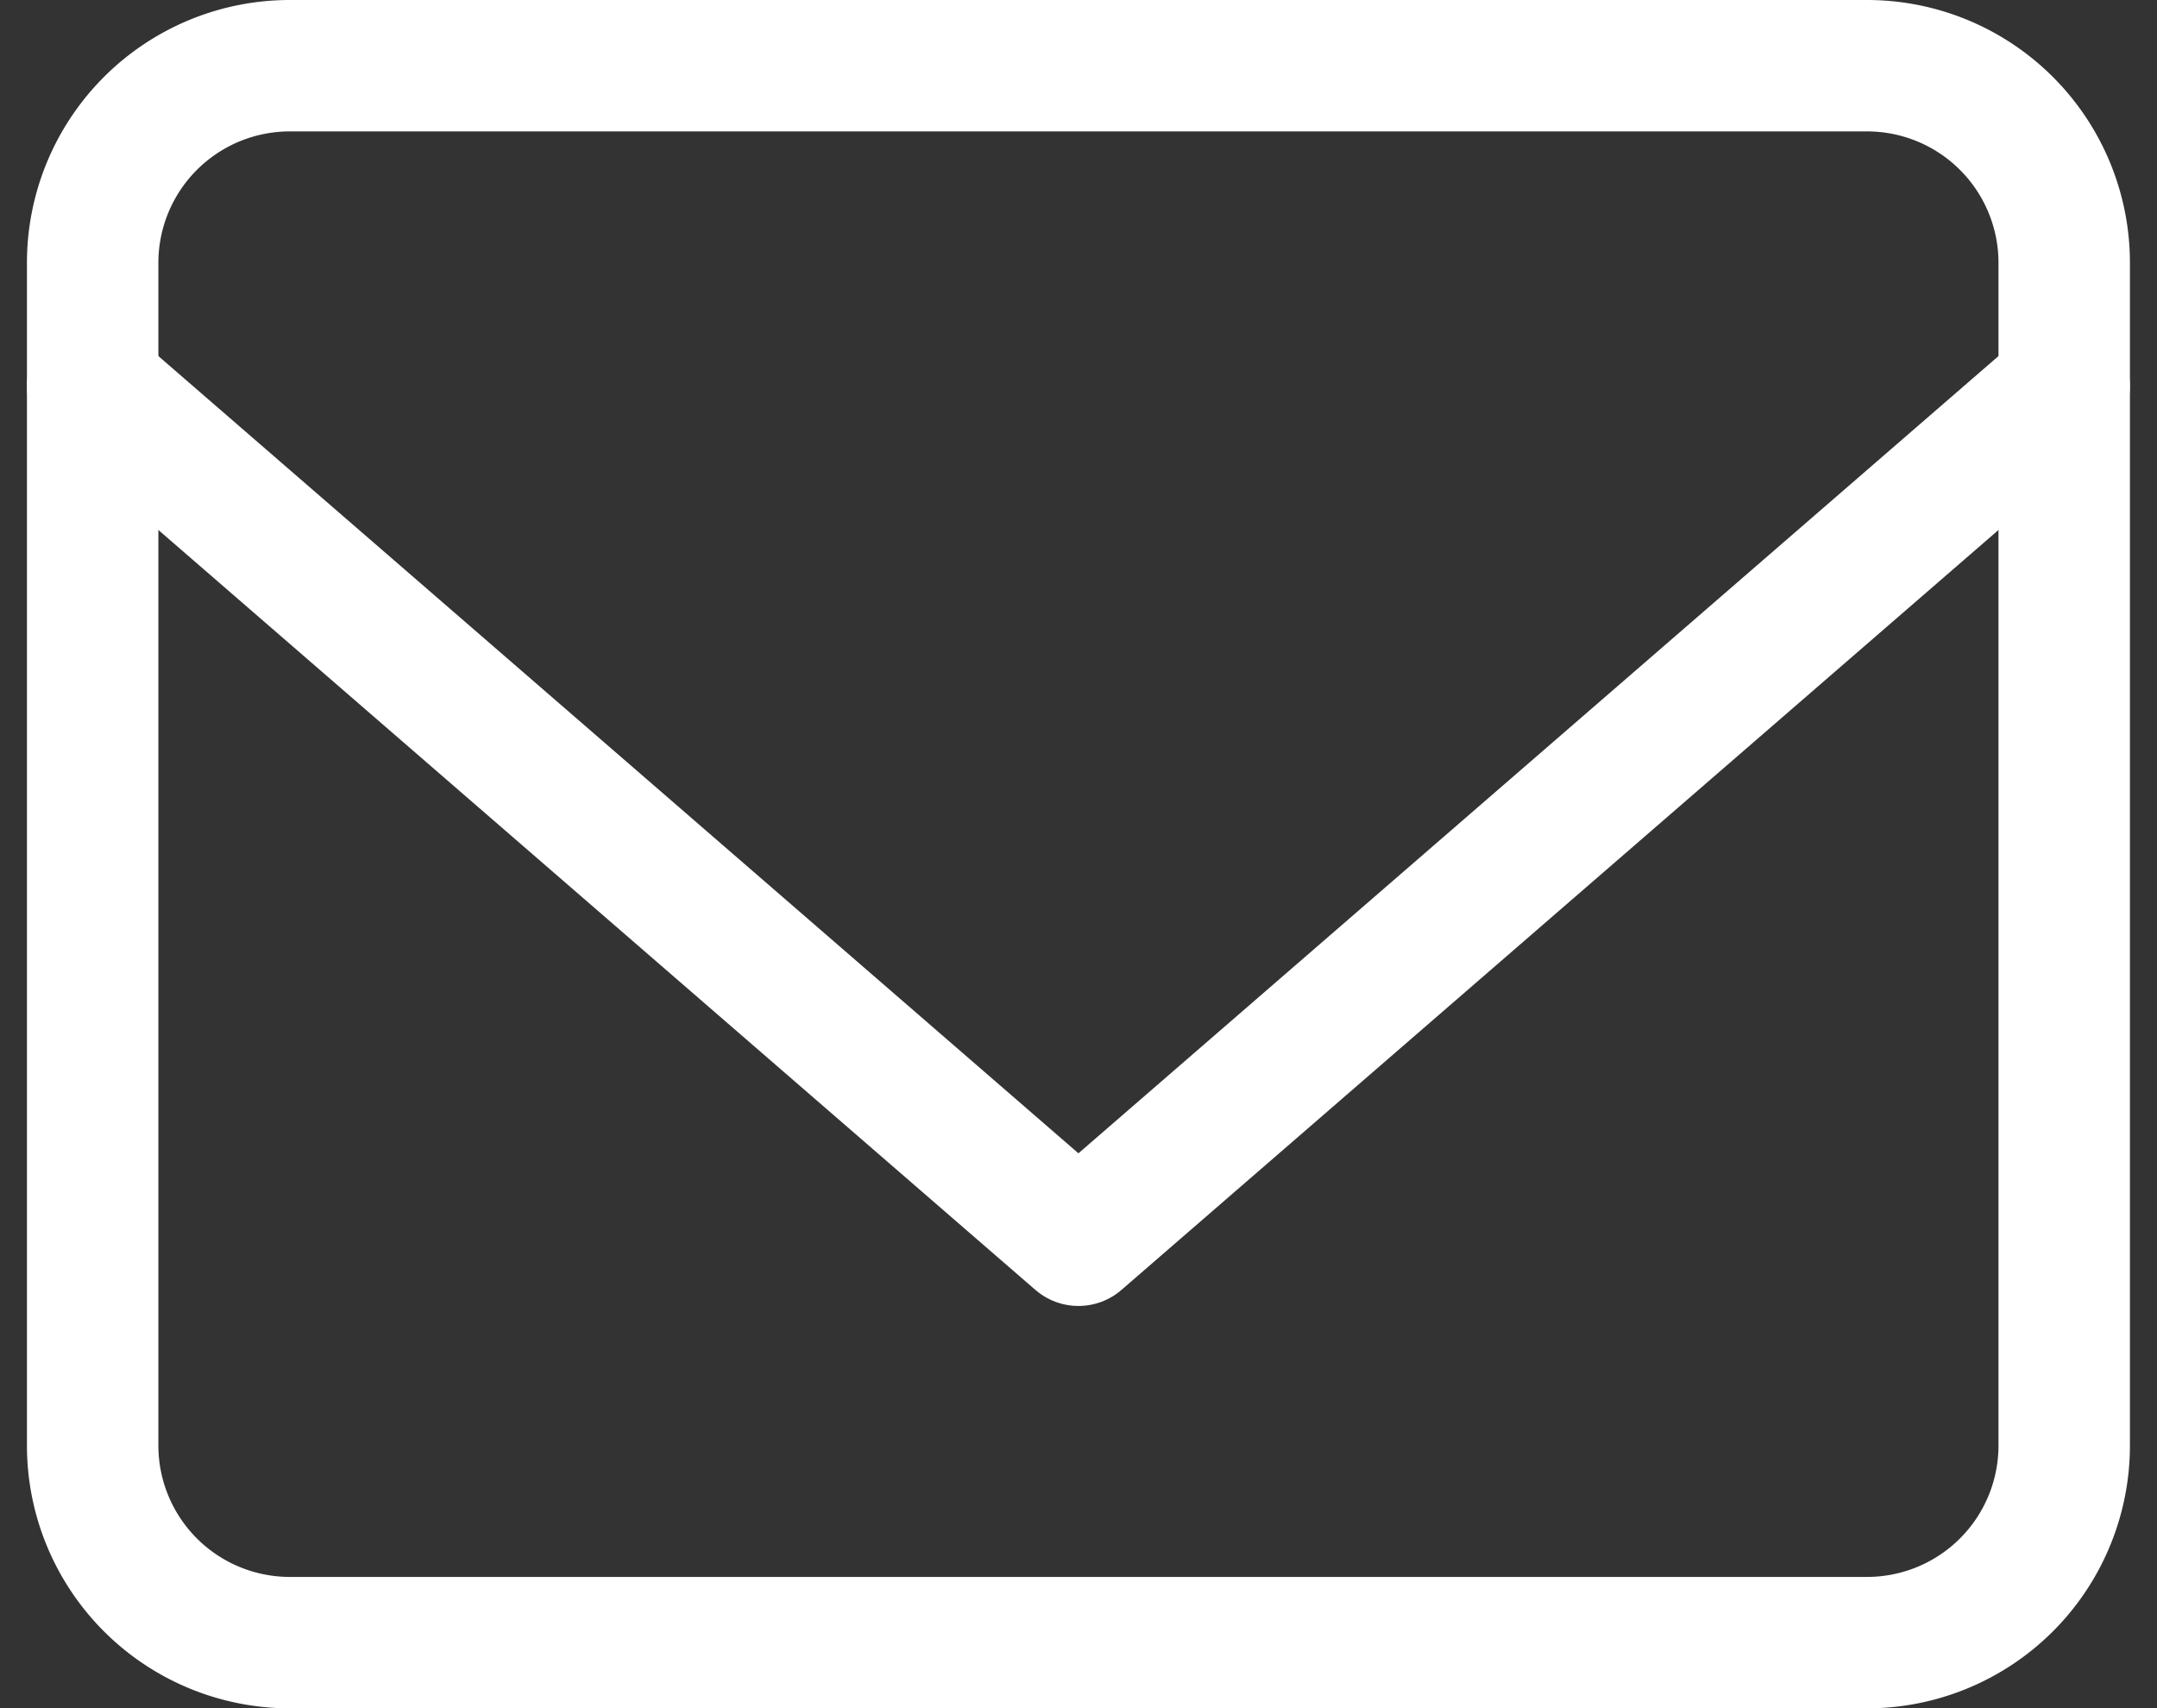 <svg xmlns="http://www.w3.org/2000/svg" width="16.411" height="13" viewBox="0 0 16.411 13">
  <rect x="0" y="0" width="16.411" height="13" fill="#333333" stroke="none"/>
  <g id="Icon_feather-mail" data-name="Icon feather-mail" transform="translate(-2.295 -5.5)">
    <path id="パス_1" data-name="パス 1" d="M4.5,6h12A1.5,1.5,0,0,1,18,7.5v9A1.5,1.5,0,0,1,16.5,18H4.5A1.5,1.5,0,0,1,3,16.5v-9A1.5,1.5,0,0,1,4.5,6Z" transform="translate(0 0)" fill="none" stroke="#fff" stroke-linecap="round" stroke-linejoin="round" stroke-width="1"/>
    <path id="パス_2" data-name="パス 2" d="M18,9l-7.5,6.5L3,9" transform="translate(0 -0.562)" fill="none" stroke="#fff" stroke-linecap="round" stroke-linejoin="round" stroke-width="1"/>
  </g>
</svg>
